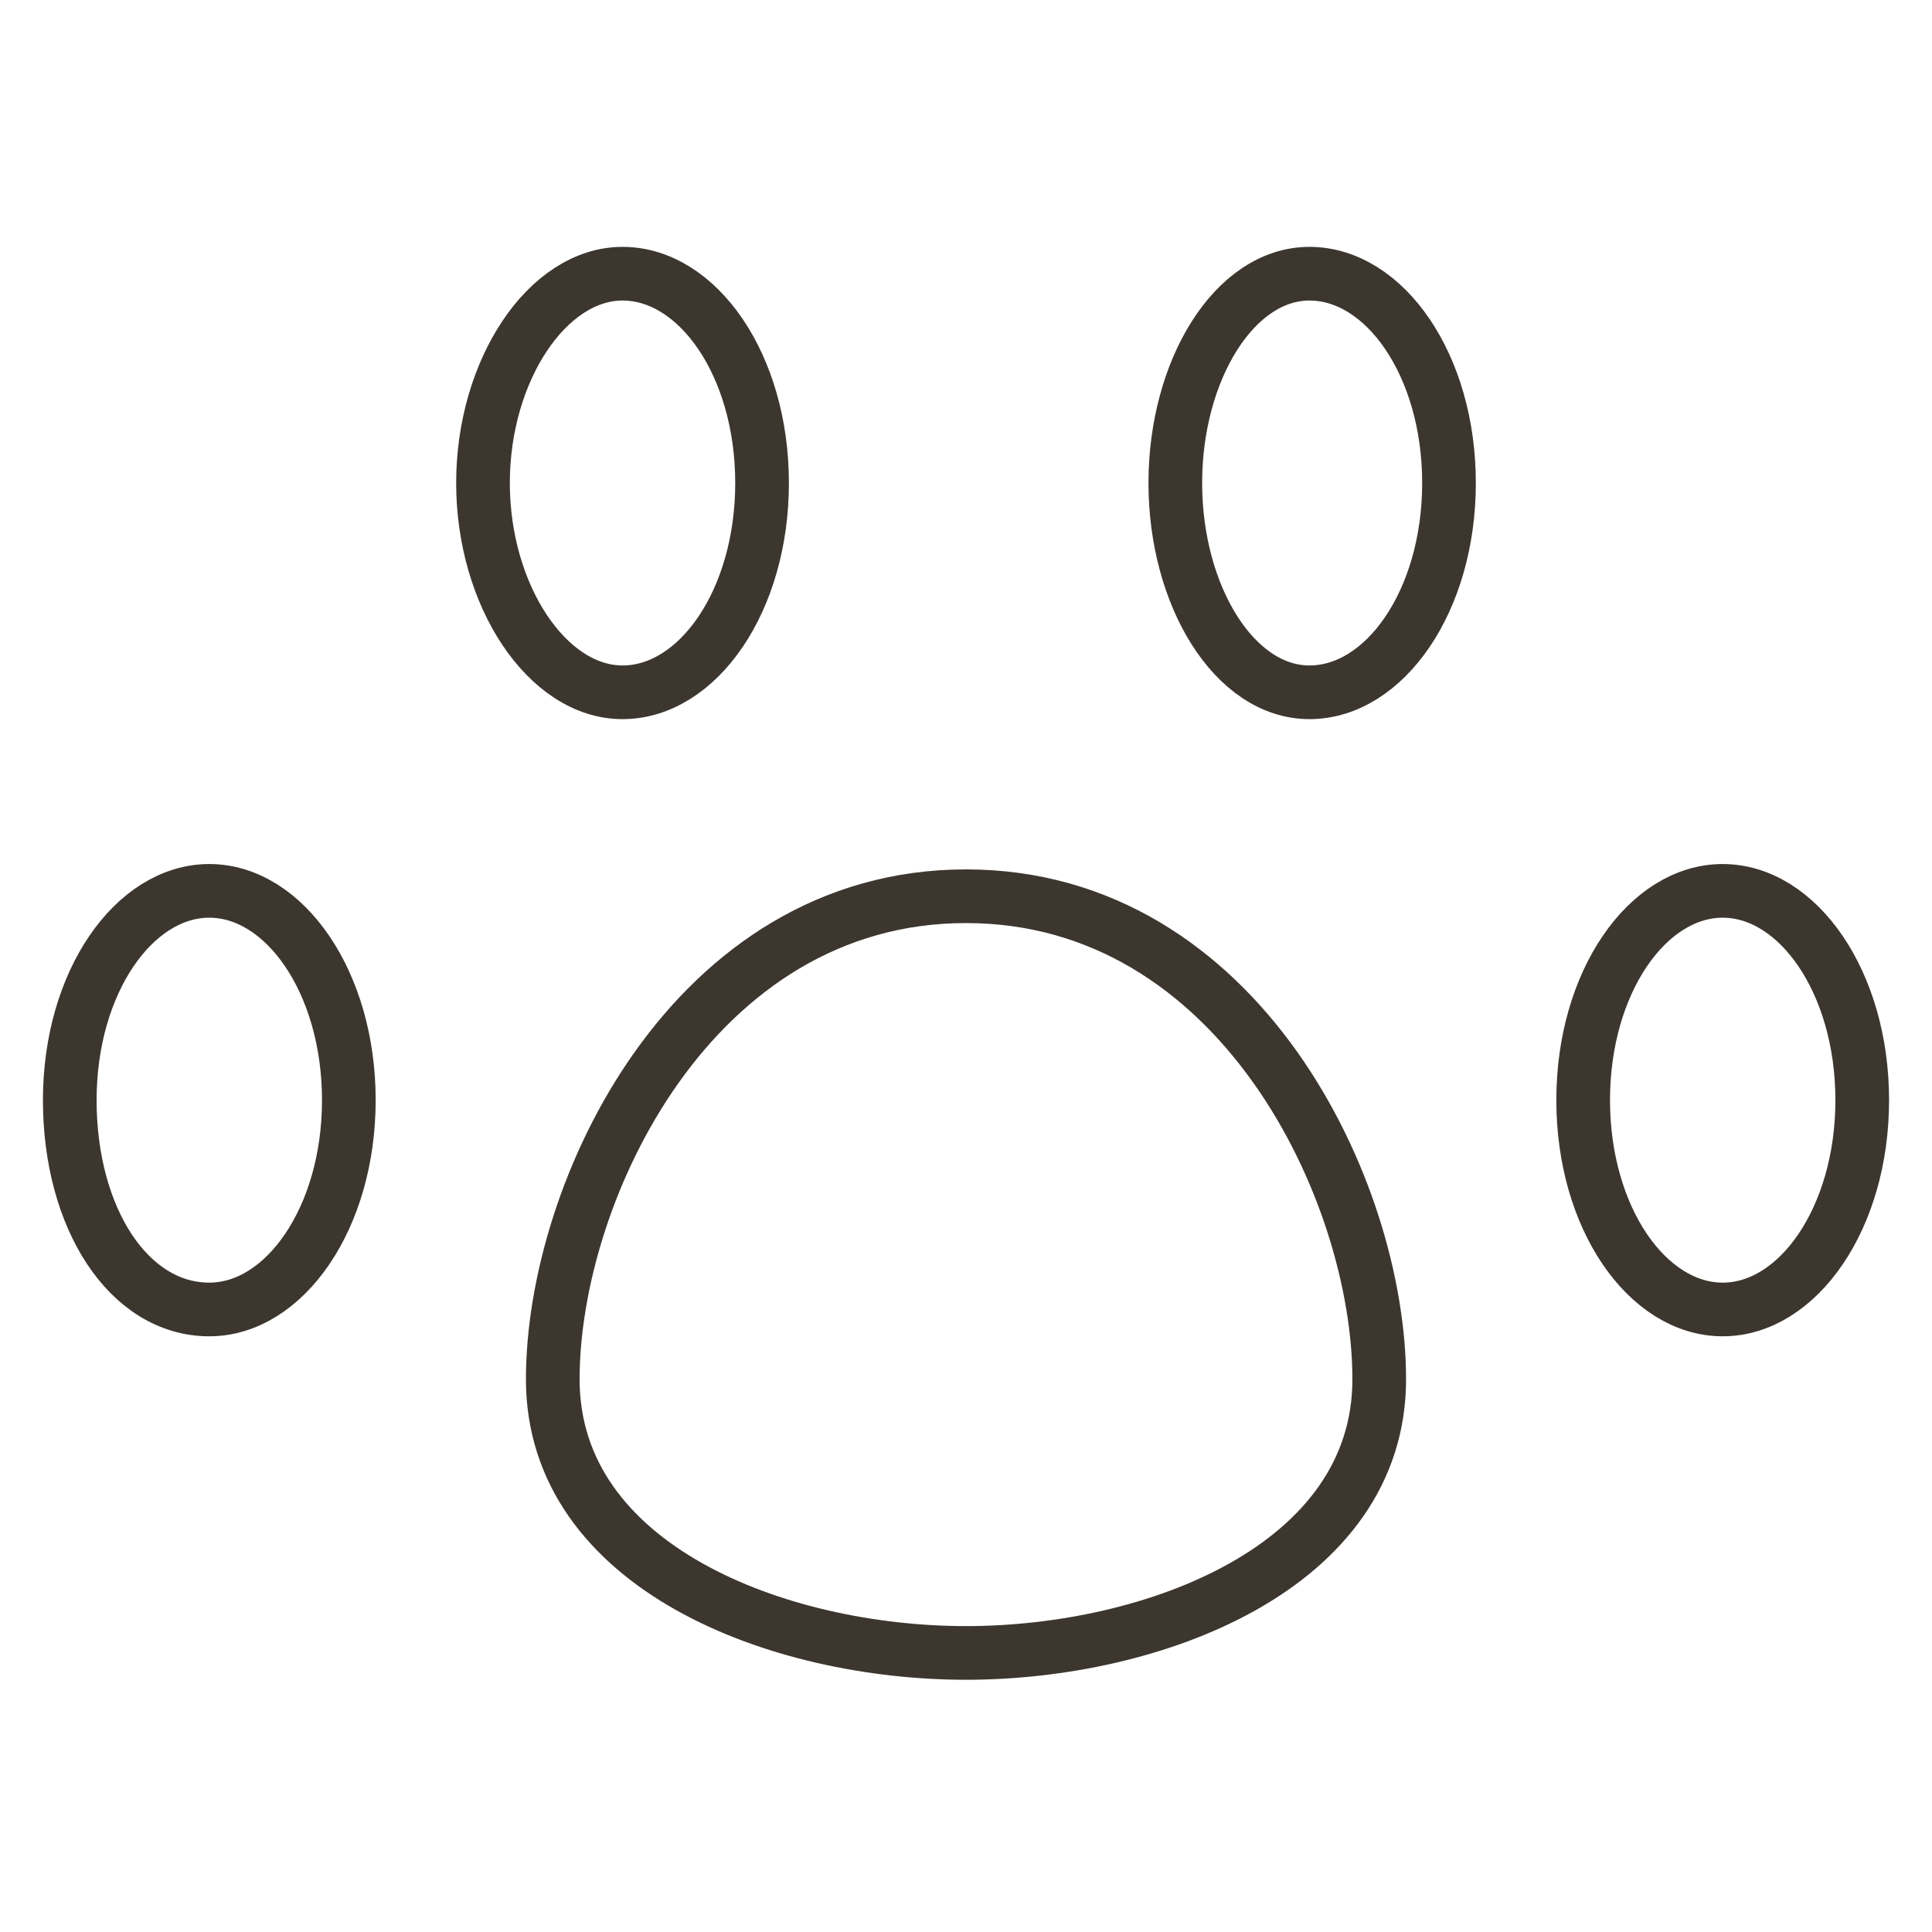 <?xml version="1.0" encoding="UTF-8"?>
<svg id="Layer_1" data-name="Layer 1" xmlns="http://www.w3.org/2000/svg" version="1.1" viewBox="0 0 36 36">
  <defs>
    <style>
      .cls-1 {
        fill: none;
        stroke: #3c362f;
        stroke-linecap: round;
        stroke-linejoin: round;
      }
    </style>
  </defs>
  <path class="cls-1" d="M3.9,24.4c1.4,0,2.6-1.7,2.6-3.9s-1.2-3.9-2.6-3.9-2.6,1.7-2.6,3.9,1.1,3.9,2.6,3.9Z"/>
  <path class="cls-1" d="M11.6,12.9c1.4,0,2.6-1.7,2.6-3.9s-1.2-3.9-2.6-3.9-2.6,1.8-2.6,3.9,1.2,3.9,2.6,3.9Z"/>
  <path class="cls-1" d="M24.4,12.9c1.4,0,2.6-1.7,2.6-3.9s-1.2-3.9-2.6-3.9-2.5,1.8-2.5,3.9,1.1,3.9,2.5,3.9Z"/>
  <path class="cls-1" d="M32.1,24.4c1.4,0,2.6-1.7,2.6-3.9s-1.2-3.9-2.6-3.9-2.6,1.7-2.6,3.9,1.2,3.9,2.6,3.9Z"/>
  <path class="cls-1" d="M25.7,25.7c0,3.5-4.2,5.1-7.7,5.1s-7.7-1.6-7.7-5.1,2.6-9,7.7-9,7.7,5.5,7.7,9Z"/>
</svg>